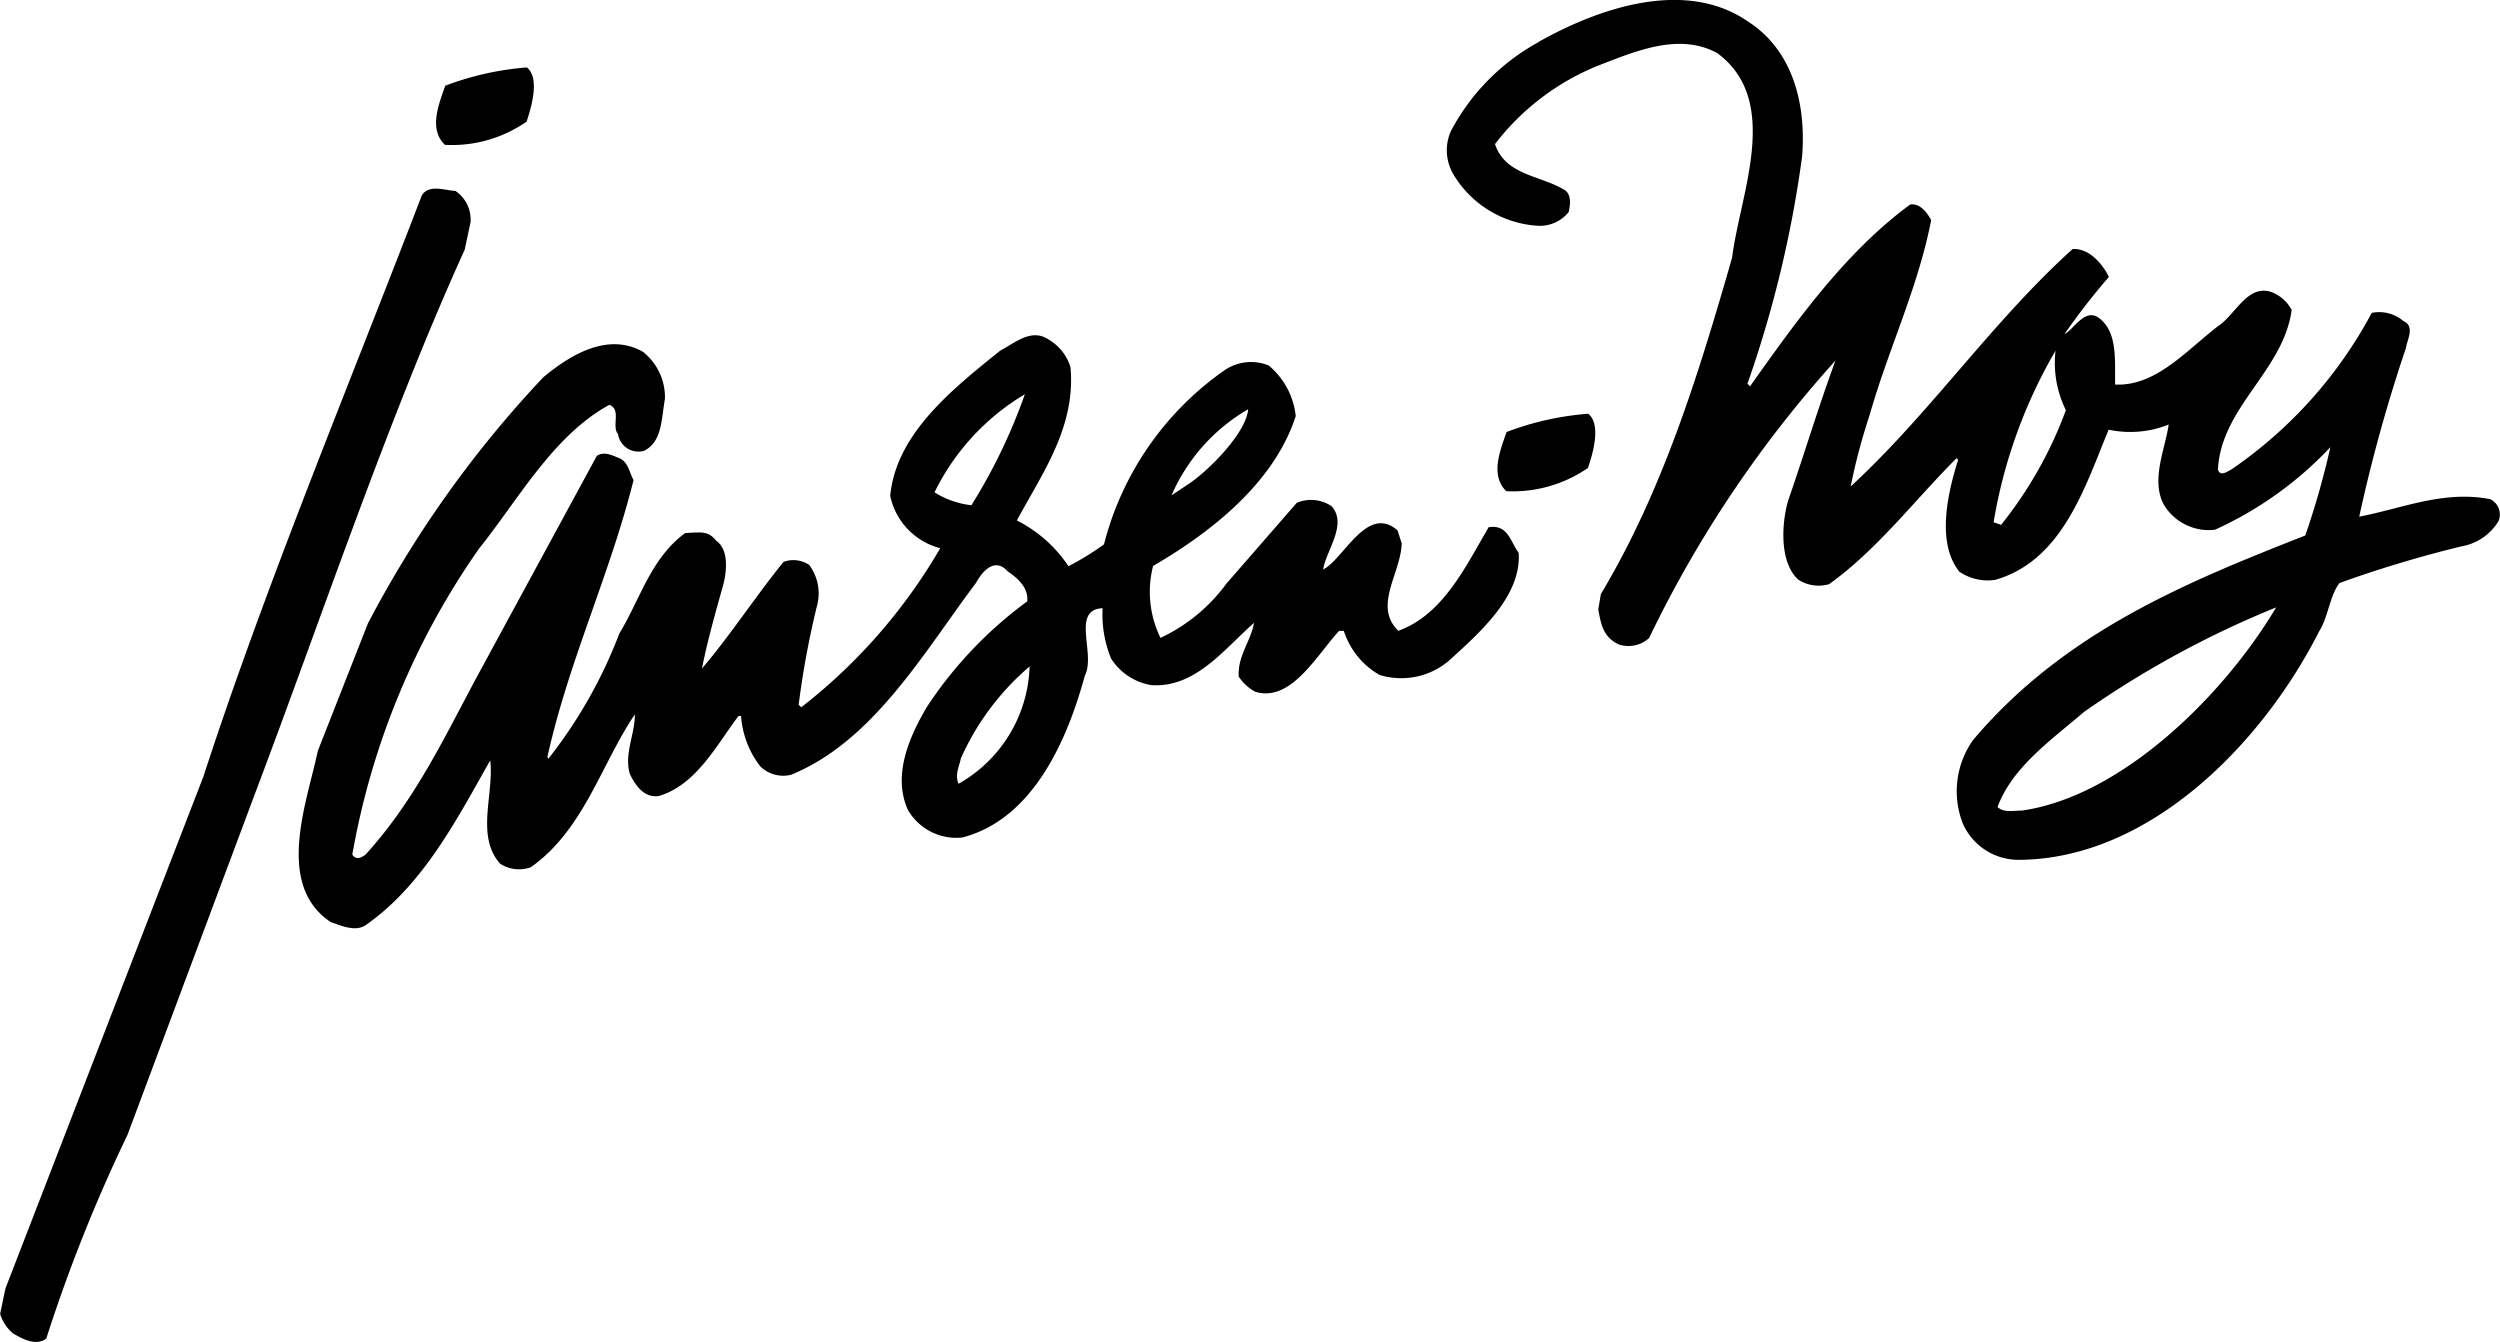 <svg xmlns="http://www.w3.org/2000/svg" width="96.874" height="52" viewBox="0 0 96.874 52"><path d="M373.561,265.923c2.4-7.389,5.7-15.306,8.464-22.523.288-.445.9-.182,1.3-.171a1.338,1.338,0,0,1,.587,1.214l-.227,1.068c-2.917,6.4-5.64,14.515-8.142,21.118l-4.925,13.181a61.351,61.351,0,0,0-3.146,7.891c-.4.3-.914.019-1.288-.2a1.592,1.592,0,0,1-.5-.756l.205-.983Z" transform="translate(-365.679 -235.832)"></path><path d="M381.283,260.652a42.785,42.785,0,0,1,6.795-9.538c1.06-.884,2.518-1.756,3.869-.985a2.257,2.257,0,0,1,.847,1.815c-.143.811-.112,1.671-.808,2.017a.8.8,0,0,1-1.011-.646c-.26-.312.141-.946-.334-1.136-2.171,1.186-3.5,3.634-5.045,5.564a29.577,29.577,0,0,0-4.917,11.864c.14.226.355.124.514,0,1.963-2.157,3.111-4.667,4.438-7.116l4.522-8.333c.3-.2.635,0,.914.107.315.167.355.56.511.828-.916,3.67-2.52,7.022-3.34,10.735l.04.063a18.413,18.413,0,0,0,2.751-4.856c.805-1.318,1.21-2.9,2.547-3.886.624-.035.9-.085,1.193.288.515.354.414,1.2.288,1.7-.3,1.073-.606,2.143-.83,3.26,1.06-1.233,2.062-2.776,3.163-4.132a1.108,1.108,0,0,1,.99.116,1.844,1.844,0,0,1,.295,1.626,34.321,34.321,0,0,0-.7,3.793l.1.1a21.438,21.438,0,0,0,5.386-6.164,2.66,2.66,0,0,1-1.939-2.031c.232-2.435,2.469-4.176,4.27-5.63.557-.287,1.2-.88,1.869-.424a1.861,1.861,0,0,1,.848,1.077c.208,2.314-1.094,4.1-2.079,5.933a5.23,5.23,0,0,1,2,1.773,11.057,11.057,0,0,0,1.376-.846,11.777,11.777,0,0,1,4.638-6.724,1.815,1.815,0,0,1,1.742-.21,2.946,2.946,0,0,1,1.05,1.96c-.832,2.595-3.308,4.521-5.527,5.809a4.059,4.059,0,0,0,.286,2.788,6.7,6.7,0,0,0,2.563-2.112l2.719-3.122a1.421,1.421,0,0,1,1.349.132c.63.706-.224,1.732-.327,2.453.82-.428,1.7-2.537,2.881-1.518l.162.5c-.026,1.155-1.12,2.437-.129,3.393,1.732-.632,2.594-2.47,3.5-4.015.754-.12.846.578,1.162.992.115,1.68-1.526,3.113-2.725,4.2a2.853,2.853,0,0,1-2.669.531,3.028,3.028,0,0,1-1.381-1.707h-.182c-.857.923-1.859,2.784-3.248,2.361a1.792,1.792,0,0,1-.643-.587c-.051-.807.485-1.4.591-2.083-1.182,1.047-2.283,2.524-3.972,2.413a2.288,2.288,0,0,1-1.562-1.025,4.492,4.492,0,0,1-.331-1.956c-1.238.056-.251,1.773-.69,2.616-.673,2.477-2,5.561-4.753,6.27a2.17,2.17,0,0,1-2.1-1.066c-.61-1.344.054-2.847.737-4a15.885,15.885,0,0,1,3.883-4.084c.063-.517-.373-.91-.75-1.158-.5-.564-.976-.028-1.236.445-2.025,2.692-3.972,6.128-7.164,7.432a1.276,1.276,0,0,1-1.19-.323,3.618,3.618,0,0,1-.748-1.956h-.1c-.861,1.151-1.644,2.671-3.08,3.1-.516.08-.869-.31-1.127-.852-.236-.765.206-1.567.191-2.308-1.307,1.934-1.974,4.469-4.031,5.922a1.35,1.35,0,0,1-1.192-.14c-.949-1.077-.226-2.694-.38-4-1.264,2.221-2.569,4.8-4.809,6.371-.4.288-.954.037-1.373-.107-2.178-1.459-.907-4.669-.5-6.629Zm21.956-5.082a3.362,3.362,0,0,0,1.429.5,21.656,21.656,0,0,0,2.072-4.3,9.048,9.048,0,0,0-3.5,3.8m1.021,10.307c-.062.326-.243.615-.091.987a5.407,5.407,0,0,0,2.753-4.545,10.028,10.028,0,0,0-2.661,3.558m8.166-10.193.6-.4c.717-.446,2.289-1.979,2.365-2.933a7.134,7.134,0,0,0-2.966,3.329" transform="translate(-367.027 -236.493)"></path><path d="M430.815,253.587a11.257,11.257,0,0,1,3.163-.707c.5.4.2,1.49-.011,2.1a5.116,5.116,0,0,1-3.163.9c-.649-.623-.217-1.622.011-2.3" transform="translate(-372.435 -236.847)"></path><path d="M431.834,236.6c2.294-1.287,5.664-2.481,8.121-.776,1.7,1.1,2.25,3.144,2.082,5.227a44.5,44.5,0,0,1-2.117,8.8l.1.1c1.766-2.488,3.689-5.2,6.206-7.045.379-.059.657.312.813.605-.513,2.635-1.66,5-2.386,7.557a23.523,23.523,0,0,0-.733,2.763c3.078-2.834,5.446-6.347,8.6-9.2.638-.037,1.15.564,1.407,1.08a25.21,25.21,0,0,0-1.723,2.22c.361-.182.783-1.028,1.336-.631.736.561.609,1.633.628,2.583,1.567.07,2.727-1.286,3.968-2.25.7-.449,1.161-1.664,2.1-1.33a1.5,1.5,0,0,1,.772.684c-.312,2.35-2.725,3.76-2.857,6.177.073.31.374.086.534,0a17.121,17.121,0,0,0,5.426-6.059,1.448,1.448,0,0,1,1.229.318c.46.207.138.722.1,1.031A60.789,60.789,0,0,0,463.626,255c1.615-.3,3.271-1.035,5.082-.674a.661.661,0,0,1,.316.846,2.089,2.089,0,0,1-1.445.982,46.336,46.336,0,0,0-4.721,1.42c-.382.514-.426,1.3-.786,1.874-2.23,4.4-6.634,8.858-11.685,8.851a2.357,2.357,0,0,1-2.116-1.394,3.43,3.43,0,0,1,.393-3.25c3.541-4.19,8.266-6.113,12.872-7.924a31.89,31.89,0,0,0,.973-3.423,14.191,14.191,0,0,1-4.472,3.2,2.031,2.031,0,0,1-1.979-.966c-.516-.954.045-2.142.185-3.111a3.99,3.99,0,0,1-2.327.2c-.906,2.183-1.778,5.067-4.388,5.817a1.935,1.935,0,0,1-1.4-.318c-.908-1.139-.431-3.1-.044-4.332l-.06-.063c-1.659,1.661-3.063,3.532-4.94,4.883a1.459,1.459,0,0,1-1.191-.173c-.754-.685-.642-2.211-.4-3.055.624-1.792,1.14-3.534,1.838-5.438a45.393,45.393,0,0,0-7.223,10.754,1.187,1.187,0,0,1-1.169.248c-.643-.29-.7-.864-.8-1.351l.1-.6c2.413-4.032,3.787-8.524,5.086-13.035.312-2.5,1.927-6.078-.575-7.929-1.485-.813-3.2-.058-4.577.469a9.526,9.526,0,0,0-4.035,3.055c.393,1.2,1.745,1.214,2.654,1.756.338.168.255.634.2.88a1.43,1.43,0,0,1-1.2.53,4.1,4.1,0,0,1-3.233-1.937,1.835,1.835,0,0,1-.13-1.733,8.419,8.419,0,0,1,3.4-3.449m17.631,18.608.289.1a15.823,15.823,0,0,0,2.51-4.443,4.13,4.13,0,0,1-.4-2.307,19.575,19.575,0,0,0-2.4,6.646m.152,11.041c.256.228.594.135.949.135,3.813-.545,7.777-4.394,9.847-7.873a37.6,37.6,0,0,0-7.434,4.043c-1.242,1.065-2.8,2.149-3.362,3.695" transform="translate(-372.207 -234.981)"></path><path d="M384.9,238.607a11.379,11.379,0,0,1,3.163-.709c.5.4.194,1.489-.011,2.1a5.065,5.065,0,0,1-3.163.9c-.653-.617-.218-1.615.011-2.293" transform="translate(-367.647 -235.285)"></path></svg>